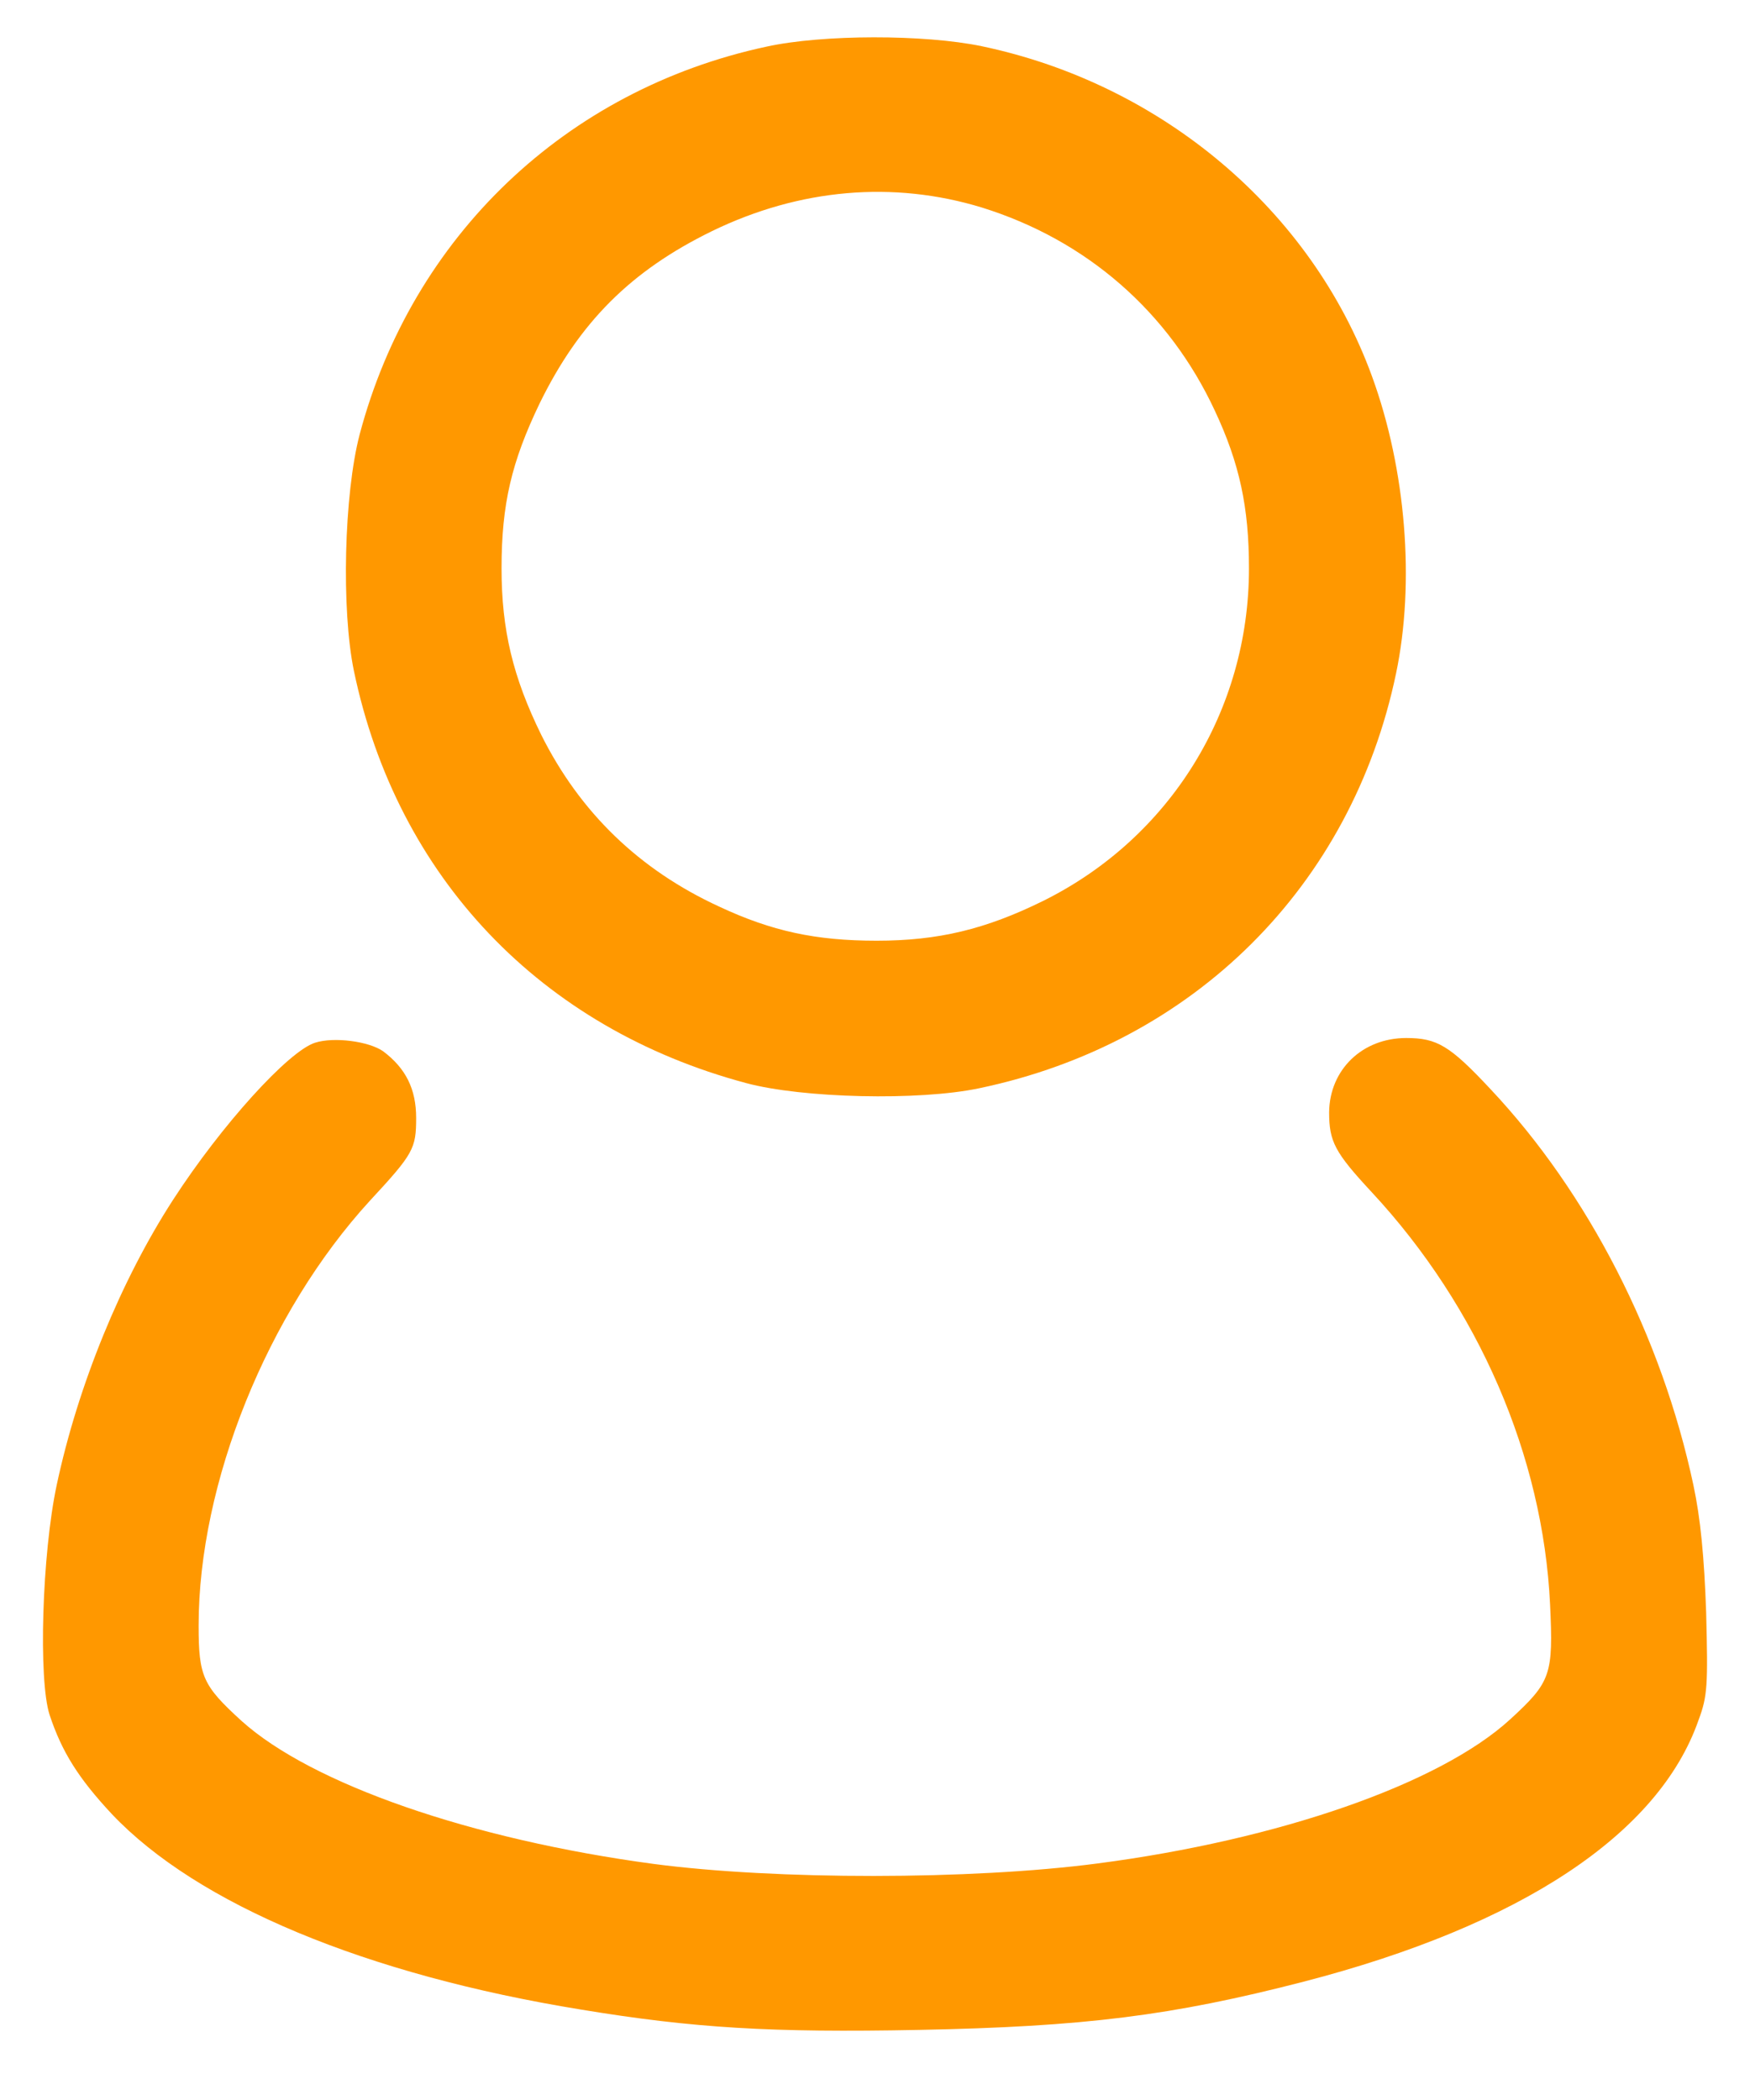 <svg width="20" height="24" viewBox="0 0 20 24" fill="none" xmlns="http://www.w3.org/2000/svg">
<g clip-path="url(#clip0_11_2)">
<path d="M8.76 0.533C6.467 1.025 4.71 2.701 4.11 4.966C3.932 5.647 3.899 6.966 4.045 7.669C4.537 10.026 6.181 11.751 8.527 12.378C9.17 12.551 10.5 12.583 11.192 12.437C13.642 11.924 15.447 10.129 15.955 7.696C16.172 6.658 16.069 5.366 15.68 4.301C14.988 2.403 13.279 0.96 11.219 0.528C10.565 0.392 9.403 0.392 8.76 0.533ZM11.219 2.371C12.42 2.744 13.36 3.566 13.885 4.696C14.166 5.296 14.274 5.798 14.274 6.496C14.274 8.123 13.371 9.577 11.922 10.296C11.263 10.621 10.722 10.751 10.019 10.751C9.322 10.751 8.819 10.642 8.219 10.361C7.305 9.94 6.629 9.285 6.186 8.399C5.862 7.739 5.732 7.199 5.732 6.496C5.732 5.761 5.846 5.28 6.165 4.615C6.619 3.685 7.208 3.095 8.138 2.641C9.138 2.155 10.209 2.063 11.219 2.371Z" fill="#FF9800"/>
<path d="M3.6 11.917C3.297 12.014 2.535 12.852 1.978 13.712C1.383 14.631 0.891 15.831 0.648 16.972C0.48 17.761 0.437 19.199 0.567 19.599C0.707 20.021 0.896 20.323 1.28 20.734C2.253 21.761 4.178 22.567 6.643 22.967C7.924 23.178 8.811 23.232 10.498 23.199C12.395 23.162 13.39 23.037 14.898 22.648C17.38 22.005 18.958 20.961 19.412 19.658C19.515 19.383 19.52 19.258 19.499 18.431C19.477 17.793 19.434 17.35 19.353 16.972C18.991 15.274 18.153 13.636 17.034 12.447C16.569 11.949 16.423 11.863 16.071 11.863C15.569 11.863 15.195 12.225 15.19 12.712C15.19 13.047 15.255 13.171 15.677 13.625C16.898 14.939 17.634 16.642 17.715 18.334C17.753 19.14 17.726 19.221 17.261 19.648C16.455 20.388 14.617 21.026 12.541 21.297C11.098 21.486 8.865 21.486 7.47 21.302C5.378 21.021 3.562 20.388 2.762 19.669C2.318 19.264 2.27 19.161 2.27 18.577C2.27 16.95 3.054 15.004 4.227 13.723C4.724 13.187 4.756 13.128 4.756 12.777C4.756 12.447 4.638 12.209 4.378 12.014C4.216 11.901 3.816 11.847 3.6 11.917Z" fill="#FF9800"/>
</g>
<defs>
<clipPath id="clip0_11_2">
<rect width="20" height="23.333" fill="white"/>
</clipPath>
</defs>
</svg>
